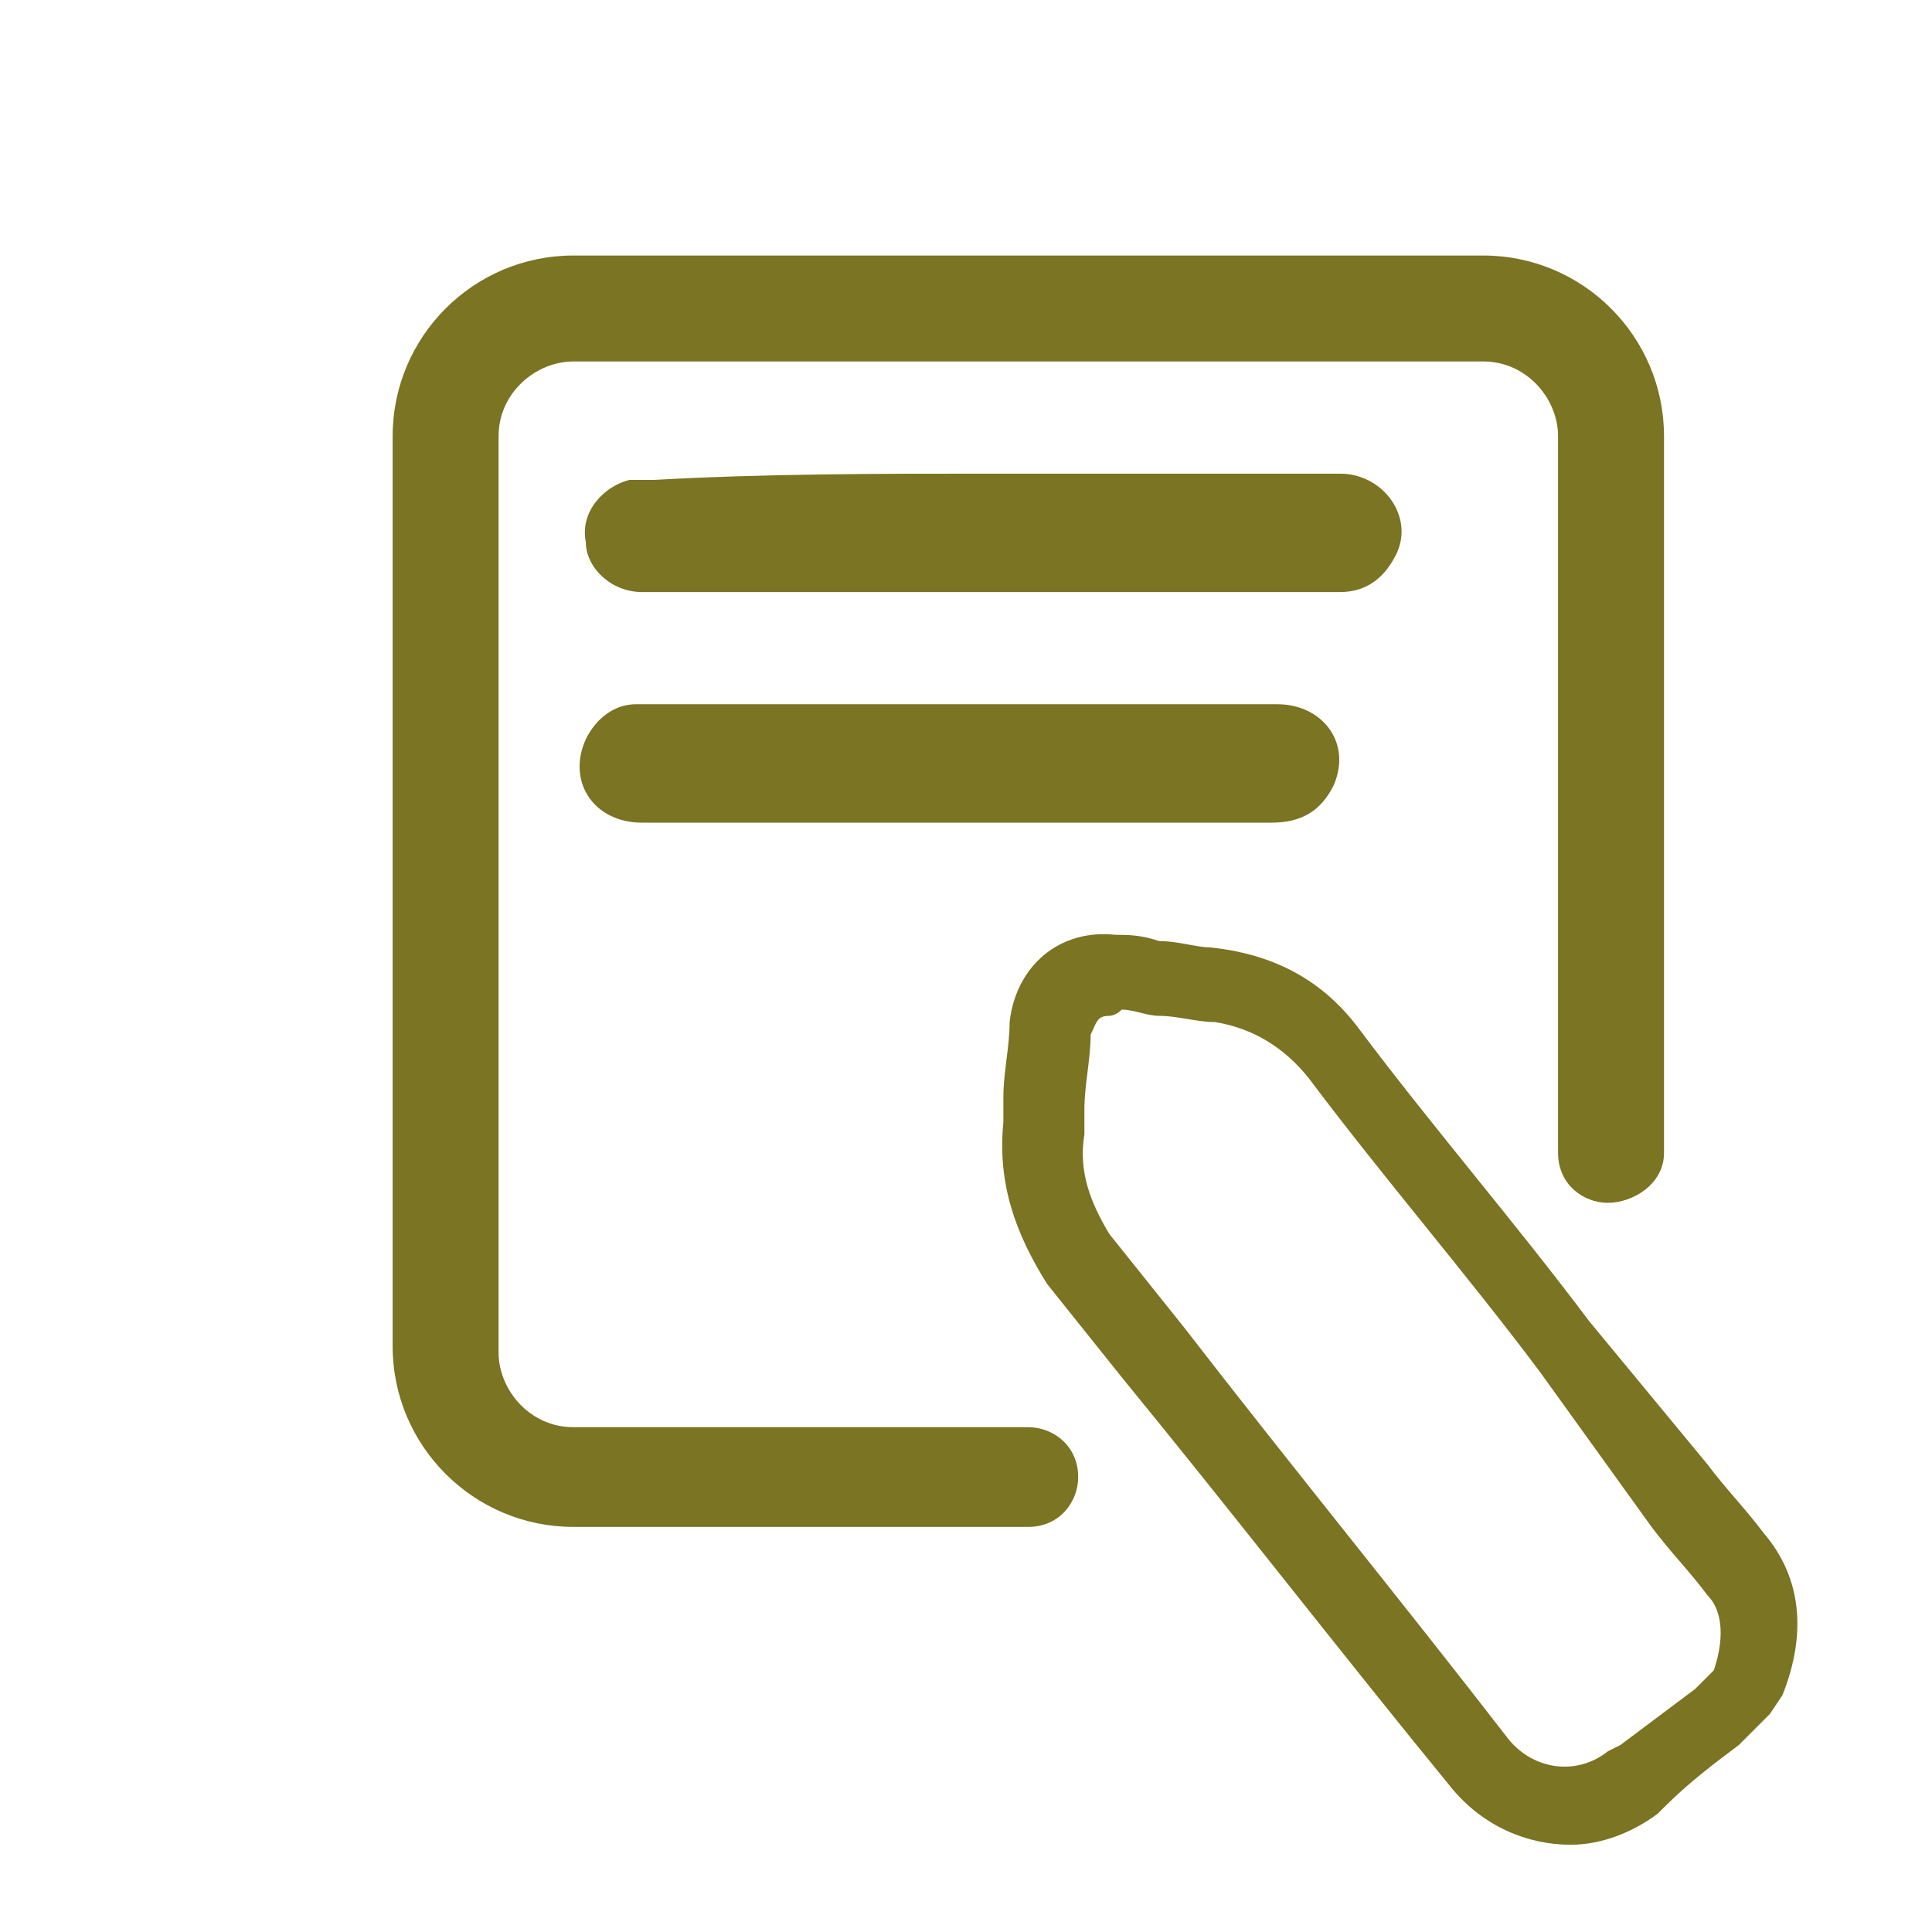 <?xml version="1.0" encoding="utf-8"?>
<!-- Generator: Adobe Illustrator 25.2.1, SVG Export Plug-In . SVG Version: 6.00 Build 0)  -->
<svg version="1.1" id="Layer_1" xmlns="http://www.w3.org/2000/svg" xmlns:xlink="http://www.w3.org/1999/xlink" x="0px" y="0px"
	 viewBox="0 0 31 31" style="enable-background:new 0 0 31 31;" xml:space="preserve">
<style type="text/css">
	.st0{fill:#7A7423;}
</style>
<g>
	<path class="st0" d="M26.7,18.5V7c0-1.6-1.3-2.9-2.9-2.9H9.2C7.6,4.1,6.3,5.4,6.3,7v14.6c0,1.6,1.3,2.9,2.9,2.9h7.3
		c0.5,0,0.8-0.4,0.8-0.8c0-0.5-0.4-0.8-0.8-0.8H9.2c-0.7,0-1.2-0.6-1.2-1.2V7c0-0.7,0.6-1.2,1.2-1.2h14.6C24.5,5.8,25,6.4,25,7v11.5
		c0,0.5,0.4,0.8,0.8,0.8S26.7,19,26.7,18.5z"/>
</g>
<g>
	<path class="st0" d="M25.2,29.6c-0.7,0-1.4-0.3-1.9-0.9c-1.8-2.2-3.5-4.4-5.3-6.6l-1.2-1.5C16.3,19.8,16,19,16.1,18l0-0.4
		c0-0.4,0.1-0.8,0.1-1.2c0.1-0.9,0.8-1.5,1.7-1.4c0.2,0,0.4,0,0.7,0.1c0.3,0,0.6,0.1,0.8,0.1c1,0.1,1.8,0.5,2.4,1.3
		c1.2,1.6,2.5,3.1,3.7,4.7l1.9,2.3c0.3,0.4,0.6,0.7,0.9,1.1c0.6,0.7,0.7,1.6,0.3,2.6l-0.2,0.3c-0.1,0.1-0.3,0.3-0.5,0.5
		c-0.4,0.3-0.8,0.6-1.2,1l-0.1,0.1C26.2,29.4,25.7,29.6,25.2,29.6z M17.8,16.3c-0.2,0-0.2,0.1-0.3,0.3c0,0.4-0.1,0.8-0.1,1.2l0,0.4
		c-0.1,0.6,0.1,1.1,0.4,1.6l1.2,1.5c1.7,2.2,3.5,4.4,5.2,6.6c0.4,0.5,1.1,0.6,1.6,0.2L26,28c0.4-0.3,0.8-0.6,1.2-0.9
		c0.1-0.1,0.2-0.2,0.3-0.3l0,0c0.2-0.6,0.1-1-0.1-1.2c-0.3-0.4-0.6-0.7-0.9-1.1L24.7,22c-1.2-1.6-2.5-3.1-3.7-4.7
		c-0.4-0.5-0.9-0.8-1.5-0.9c-0.3,0-0.6-0.1-0.9-0.1c-0.2,0-0.4-0.1-0.6-0.1C17.9,16.3,17.8,16.3,17.8,16.3z"/>
</g>
<path class="st0" d="M15.9,7.6c1.9,0,3.7,0,5.6,0c0.7,0,1.2,0.7,0.9,1.3c-0.2,0.4-0.5,0.6-0.9,0.6c-2.2,0-4.4,0-6.6,0
	c-1.5,0-3.1,0-4.6,0c-0.5,0-0.9-0.4-0.9-0.8c-0.1-0.5,0.3-0.9,0.7-1c0.1,0,0.2,0,0.4,0C12.3,7.6,14.1,7.6,15.9,7.6z"/>
<path class="st0" d="M15.4,13.2c-1.7,0-3.4,0-5.1,0c-0.6,0-1-0.4-1-0.9c0-0.5,0.4-1,0.9-1c0.3,0,0.6,0,1,0c3.1,0,6.2,0,9.3,0
	c0.7,0,1.2,0.6,0.9,1.3c-0.2,0.4-0.5,0.6-1,0.6C18.8,13.2,17.1,13.2,15.4,13.2z"/>
</svg>
